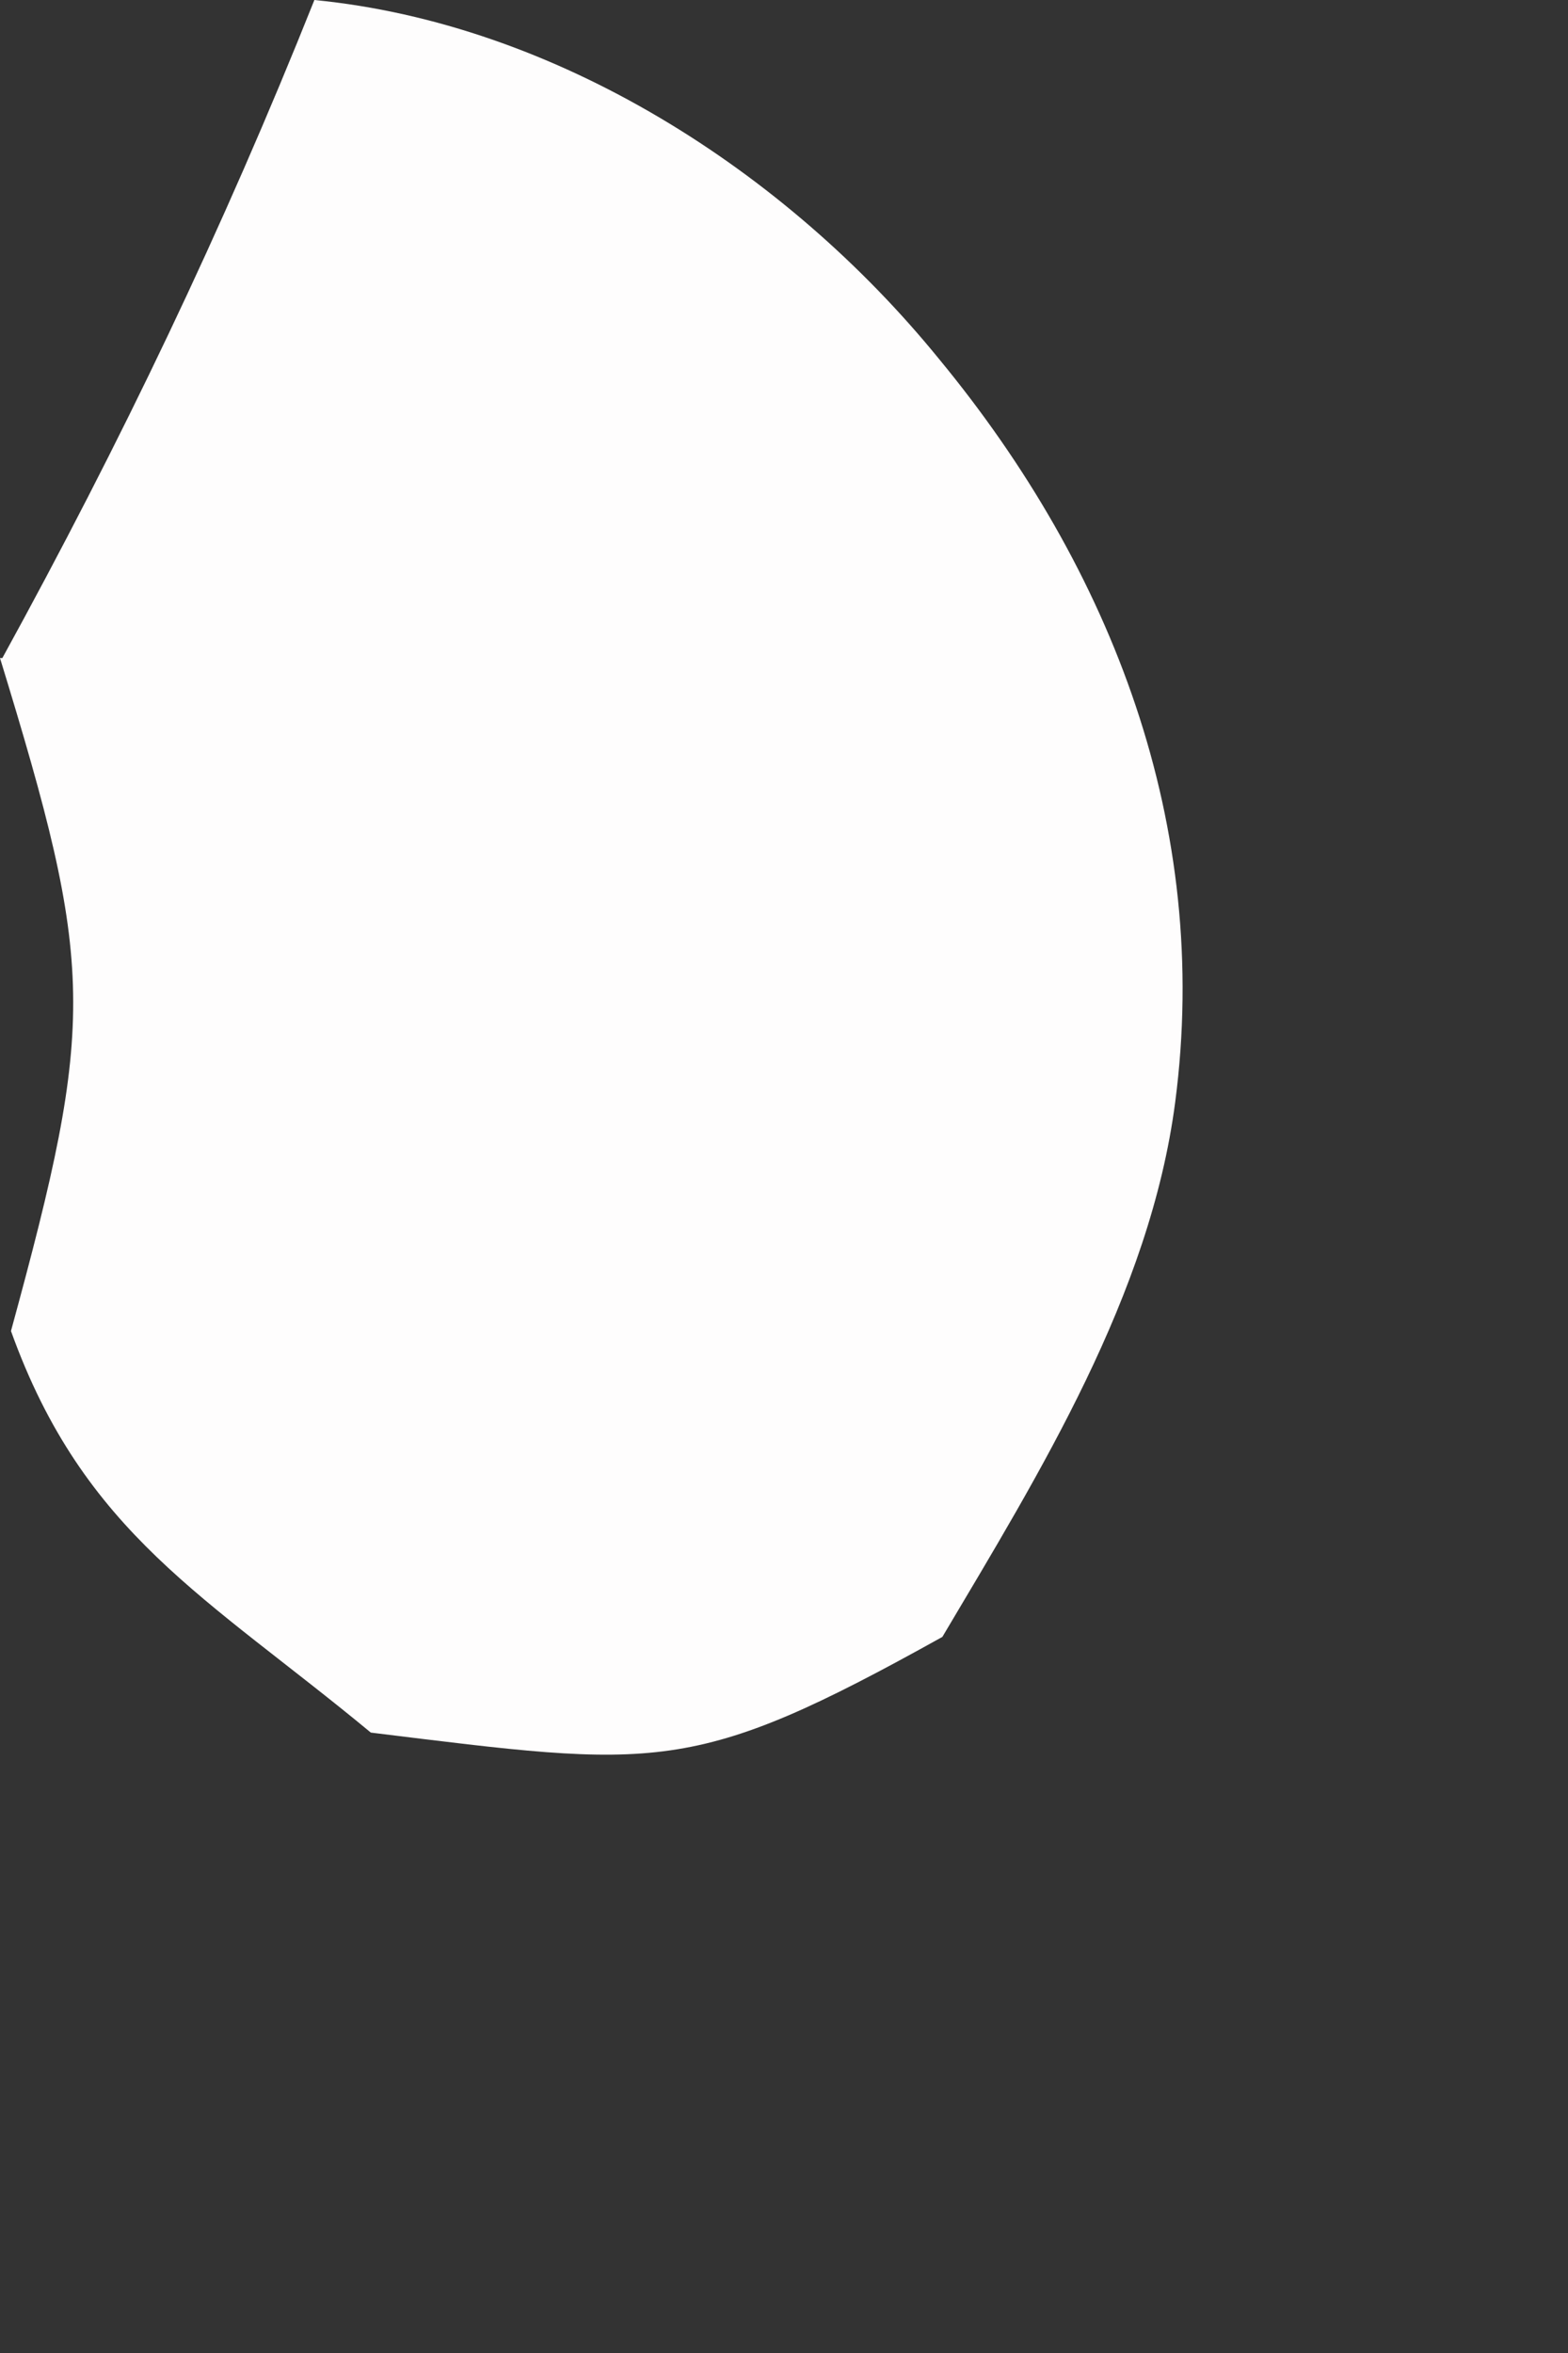 <?xml version="1.0" encoding="utf-8"?>
<svg xmlns="http://www.w3.org/2000/svg" fill="none" height="100%" overflow="visible" preserveAspectRatio="none" style="display: block;" viewBox="0 0 2 3" width="100%">
<rect x="0" y="0" width="2" height="3" fill="#333333" stroke="none"/>
<path d="M0.003 0.839C0.154 0.564 0.284 0.293 0.401 0C0.708 0.03 1.002 0.217 1.198 0.458C1.419 0.726 1.545 1.053 1.499 1.405C1.467 1.651 1.326 1.878 1.202 2.087C0.882 2.265 0.84 2.254 0.473 2.209C0.264 2.036 0.107 1.956 0.014 1.697C0.123 1.298 0.121 1.234 0 0.839H0.003Z" fill="#FEFDFD" id="Vector"/>
</svg>